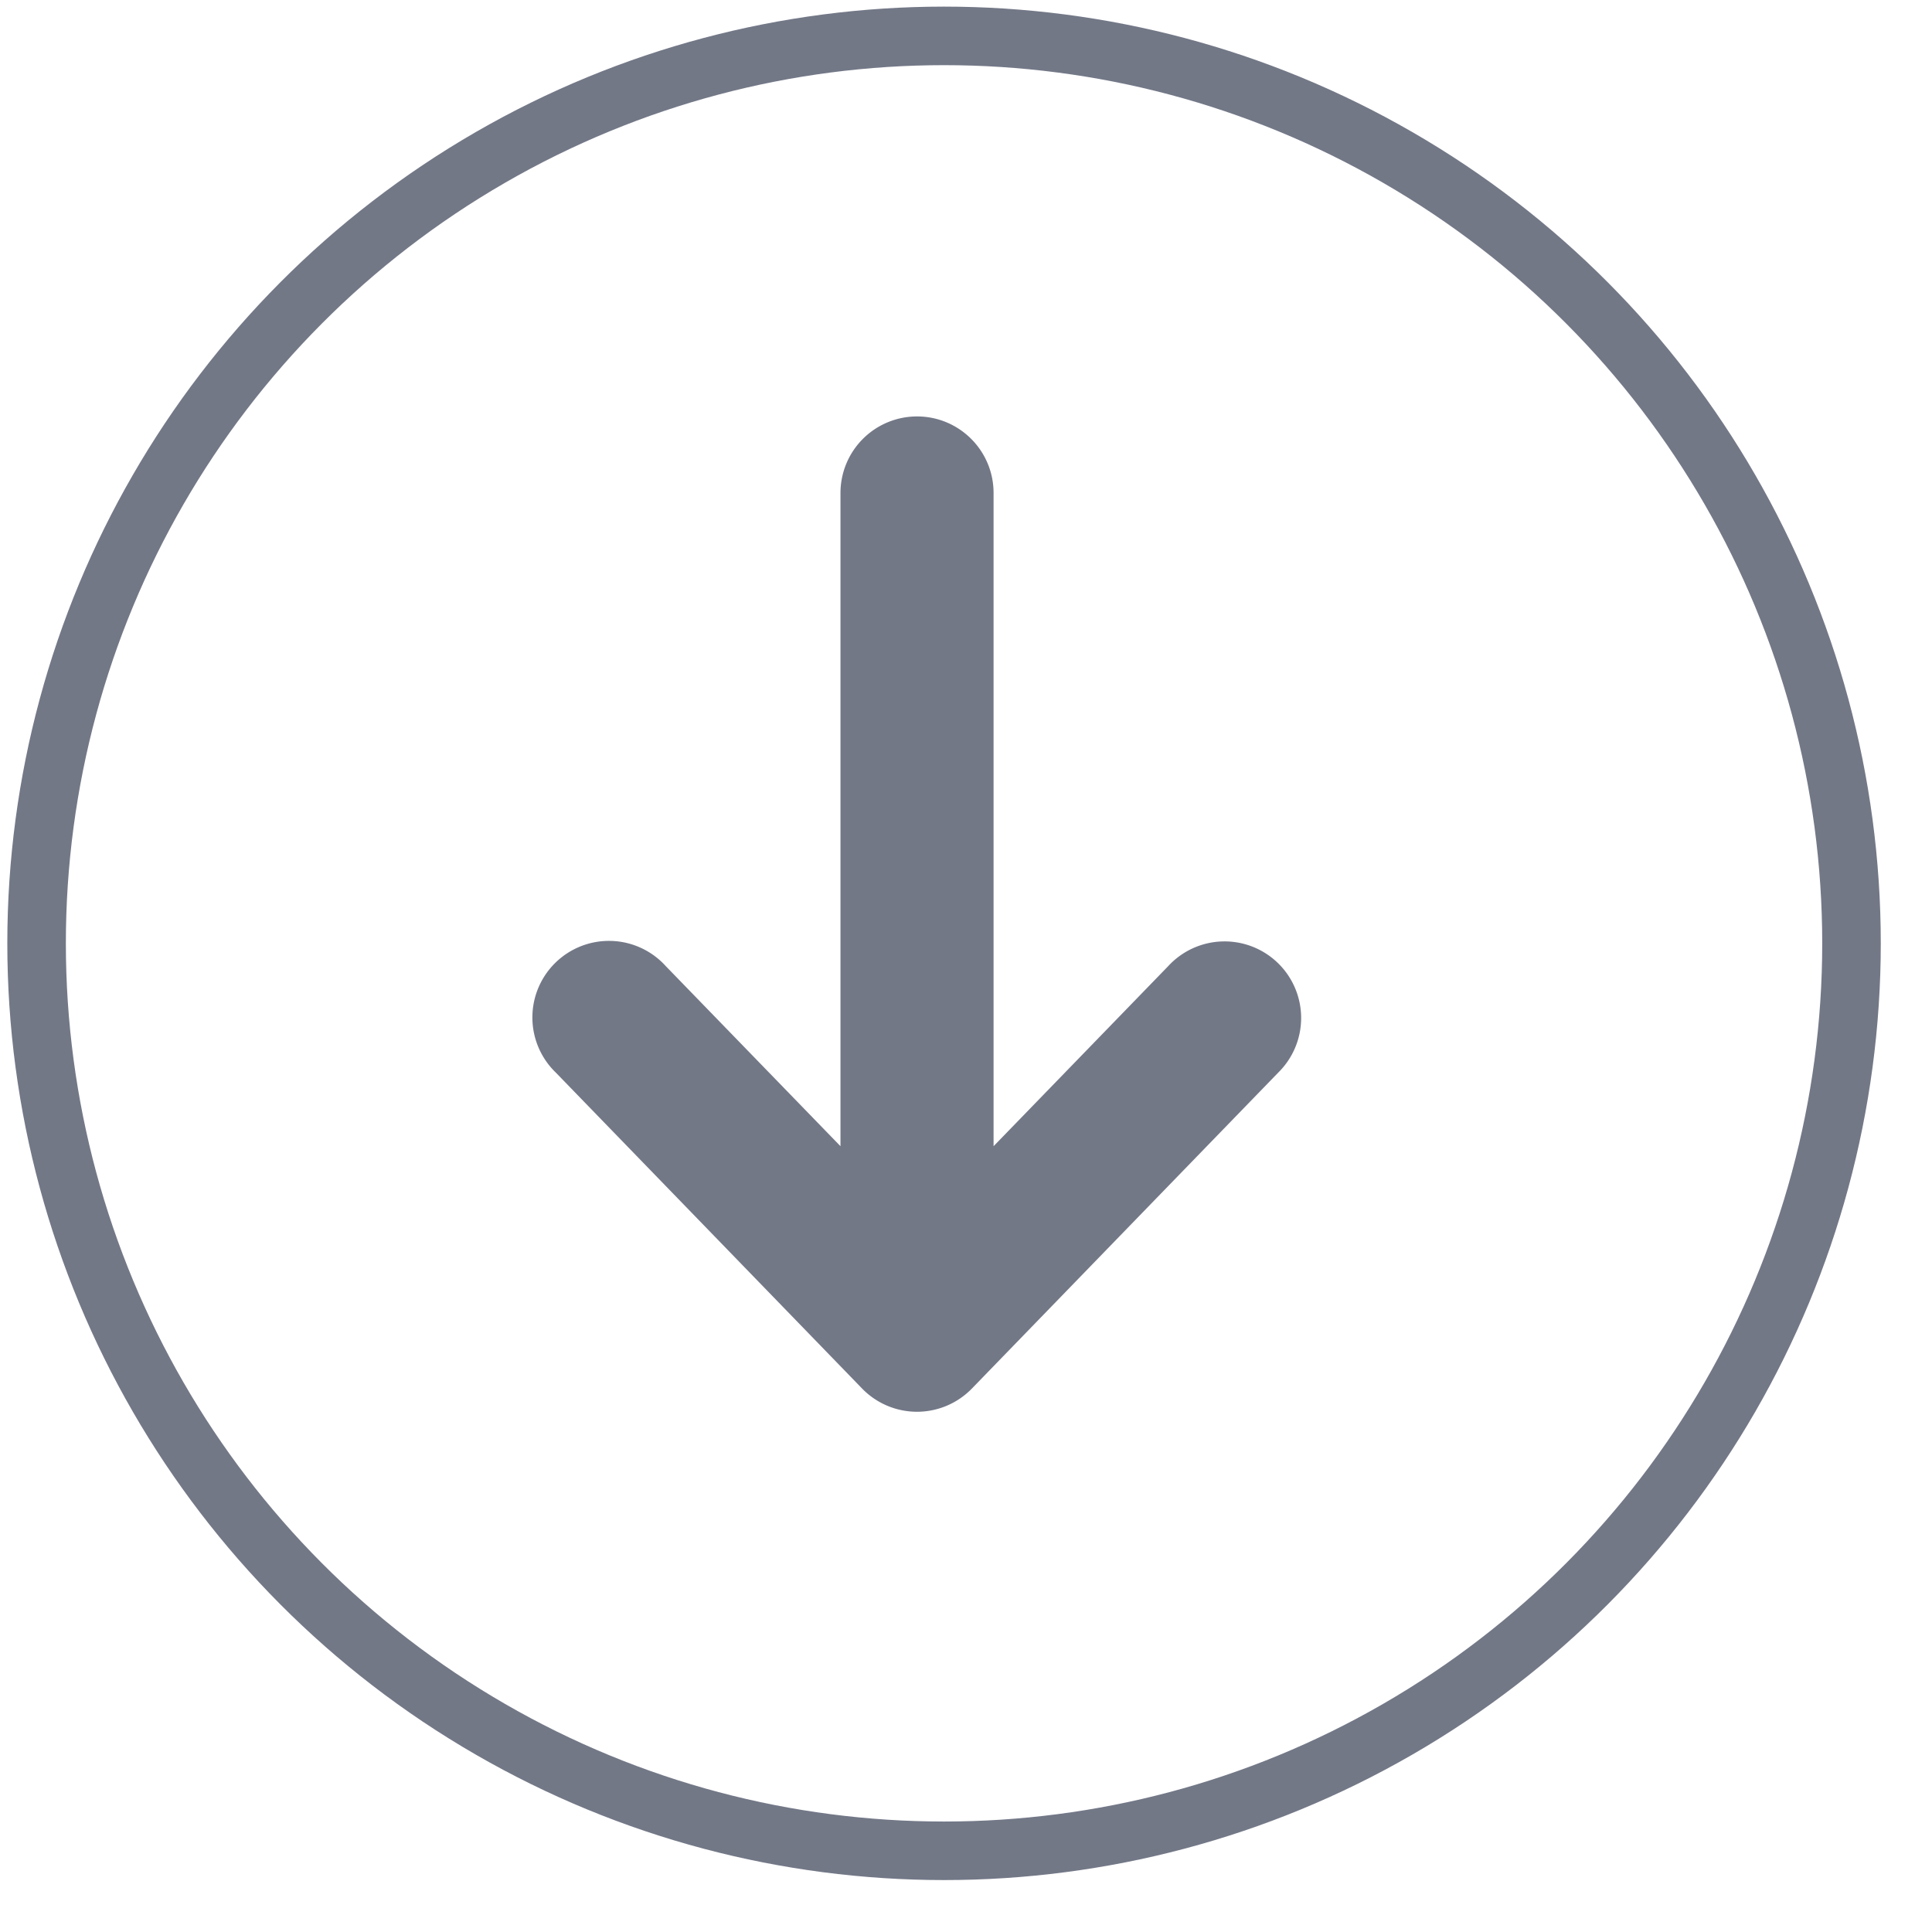 <svg width="33" height="33" viewBox="0 0 33 33" xmlns="http://www.w3.org/2000/svg">
    <g transform="matrix(1 0 0 -1 .125 32.113)" fill="none" fill-rule="evenodd">
        <path d="M15.538 25a1.308 1.308 0 0 1-1.307-1.308V12.535l-2.985 3.077a1.308 1.308 0 1 1-1.877-1.82l5.23-5.395a1.307 1.307 0 0 1 1.878 0l5.231 5.395a1.308 1.308 0 1 1-1.878 1.82l-2.984-3.077v11.157c0 .723-.585 1.308-1.308 1.308z" fill="#737887"/>
        <circle stroke="#737887" cx="16" cy="16" r="15.5"/>
    </g>
</svg>
